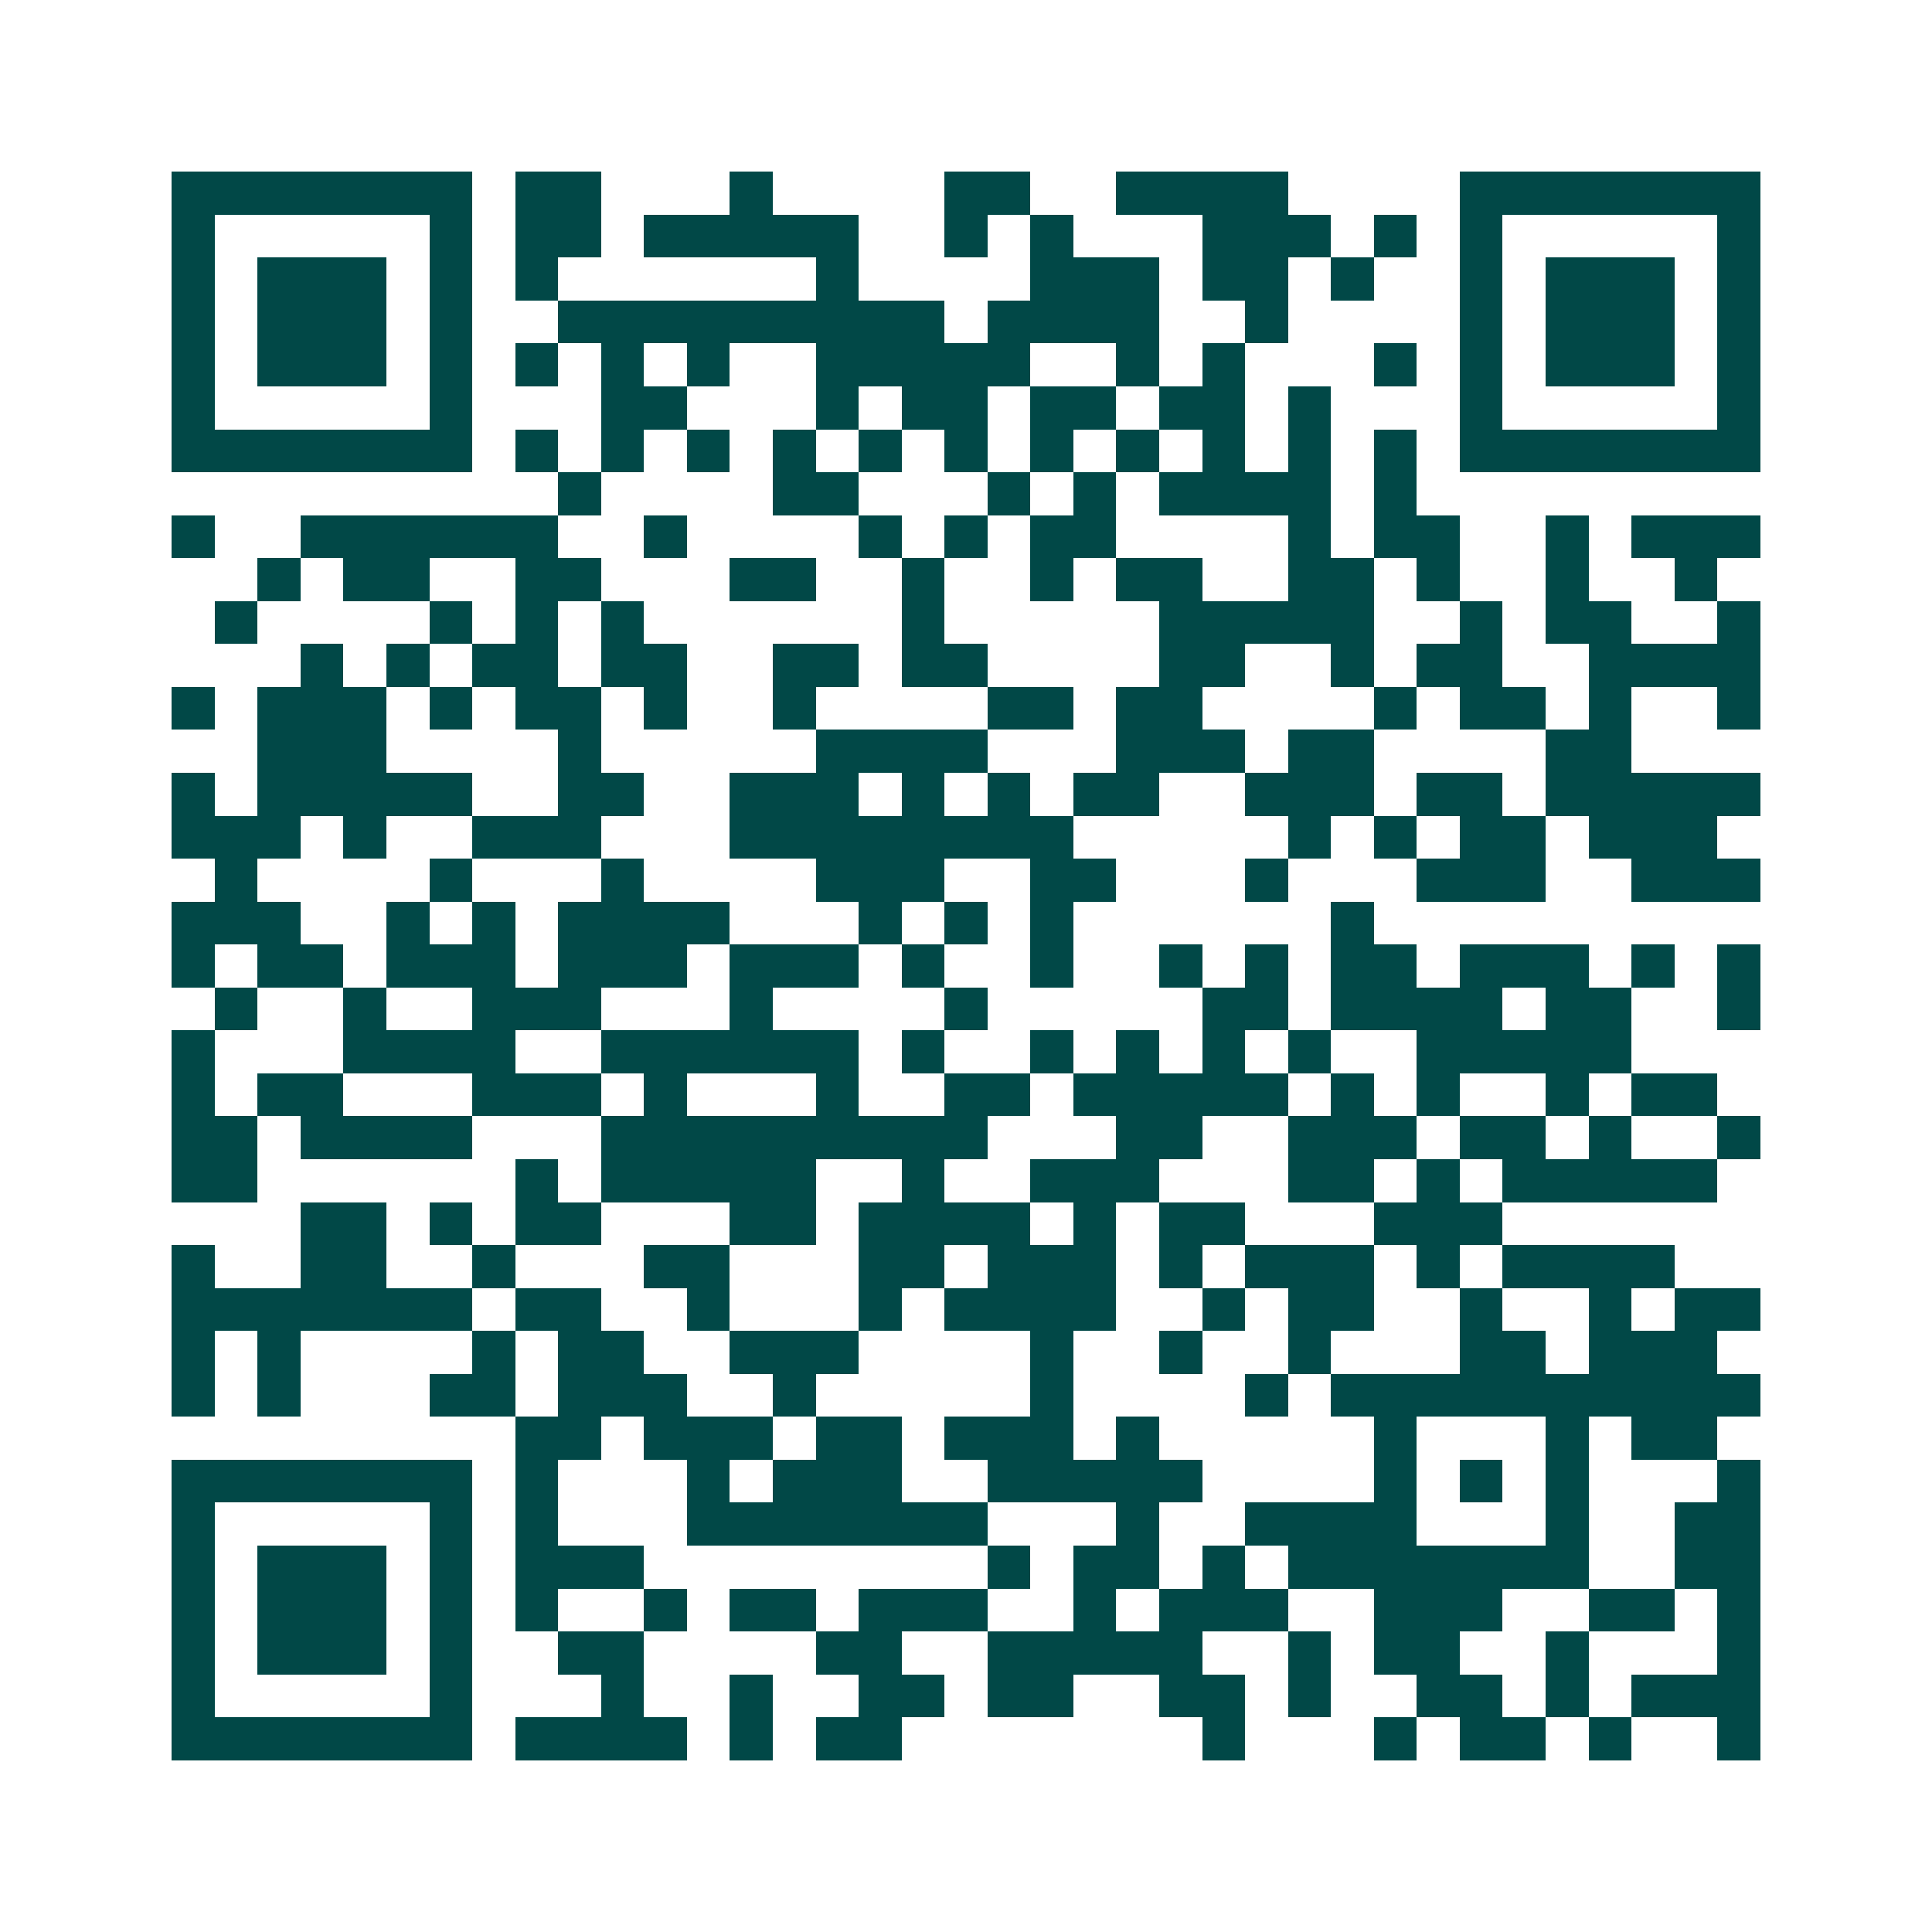<svg xmlns="http://www.w3.org/2000/svg" width="200" height="200" viewBox="0 0 45 45" shape-rendering="crispEdges"><path fill="#ffffff" d="M0 0h45v45H0z"/><path stroke="#014847" d="M4 4.5h7m1 0h2m3 0h1m4 0h2m2 0h4m4 0h7M4 5.5h1m5 0h1m1 0h2m1 0h5m2 0h1m1 0h1m3 0h3m1 0h1m1 0h1m5 0h1M4 6.5h1m1 0h3m1 0h1m1 0h1m6 0h1m4 0h3m1 0h2m1 0h1m2 0h1m1 0h3m1 0h1M4 7.5h1m1 0h3m1 0h1m2 0h9m1 0h4m2 0h1m4 0h1m1 0h3m1 0h1M4 8.5h1m1 0h3m1 0h1m1 0h1m1 0h1m1 0h1m2 0h5m2 0h1m1 0h1m3 0h1m1 0h1m1 0h3m1 0h1M4 9.5h1m5 0h1m3 0h2m3 0h1m1 0h2m1 0h2m1 0h2m1 0h1m3 0h1m5 0h1M4 10.5h7m1 0h1m1 0h1m1 0h1m1 0h1m1 0h1m1 0h1m1 0h1m1 0h1m1 0h1m1 0h1m1 0h1m1 0h7M13 11.5h1m4 0h2m3 0h1m1 0h1m1 0h4m1 0h1M4 12.5h1m2 0h6m2 0h1m4 0h1m1 0h1m1 0h2m4 0h1m1 0h2m2 0h1m1 0h3M6 13.5h1m1 0h2m2 0h2m3 0h2m2 0h1m2 0h1m1 0h2m2 0h2m1 0h1m2 0h1m2 0h1M5 14.5h1m4 0h1m1 0h1m1 0h1m6 0h1m5 0h5m2 0h1m1 0h2m2 0h1M7 15.5h1m1 0h1m1 0h2m1 0h2m2 0h2m1 0h2m4 0h2m2 0h1m1 0h2m2 0h4M4 16.5h1m1 0h3m1 0h1m1 0h2m1 0h1m2 0h1m4 0h2m1 0h2m4 0h1m1 0h2m1 0h1m2 0h1M6 17.5h3m4 0h1m5 0h4m3 0h3m1 0h2m4 0h2M4 18.5h1m1 0h5m2 0h2m2 0h3m1 0h1m1 0h1m1 0h2m2 0h3m1 0h2m1 0h5M4 19.5h3m1 0h1m2 0h3m3 0h8m5 0h1m1 0h1m1 0h2m1 0h3M5 20.5h1m4 0h1m3 0h1m4 0h3m2 0h2m3 0h1m3 0h3m2 0h3M4 21.5h3m2 0h1m1 0h1m1 0h4m3 0h1m1 0h1m1 0h1m6 0h1M4 22.5h1m1 0h2m1 0h3m1 0h3m1 0h3m1 0h1m2 0h1m2 0h1m1 0h1m1 0h2m1 0h3m1 0h1m1 0h1M5 23.5h1m2 0h1m2 0h3m3 0h1m4 0h1m5 0h2m1 0h4m1 0h2m2 0h1M4 24.5h1m3 0h4m2 0h6m1 0h1m2 0h1m1 0h1m1 0h1m1 0h1m2 0h5M4 25.5h1m1 0h2m3 0h3m1 0h1m3 0h1m2 0h2m1 0h5m1 0h1m1 0h1m2 0h1m1 0h2M4 26.5h2m1 0h4m3 0h9m3 0h2m2 0h3m1 0h2m1 0h1m2 0h1M4 27.5h2m6 0h1m1 0h5m2 0h1m2 0h3m3 0h2m1 0h1m1 0h5M7 28.5h2m1 0h1m1 0h2m3 0h2m1 0h4m1 0h1m1 0h2m3 0h3M4 29.5h1m2 0h2m2 0h1m3 0h2m3 0h2m1 0h3m1 0h1m1 0h3m1 0h1m1 0h4M4 30.5h7m1 0h2m2 0h1m3 0h1m1 0h4m2 0h1m1 0h2m2 0h1m2 0h1m1 0h2M4 31.5h1m1 0h1m4 0h1m1 0h2m2 0h3m4 0h1m2 0h1m2 0h1m3 0h2m1 0h3M4 32.5h1m1 0h1m3 0h2m1 0h3m2 0h1m5 0h1m4 0h1m1 0h10M12 33.5h2m1 0h3m1 0h2m1 0h3m1 0h1m5 0h1m3 0h1m1 0h2M4 34.5h7m1 0h1m3 0h1m1 0h3m2 0h5m4 0h1m1 0h1m1 0h1m3 0h1M4 35.5h1m5 0h1m1 0h1m3 0h7m3 0h1m2 0h4m3 0h1m2 0h2M4 36.5h1m1 0h3m1 0h1m1 0h3m8 0h1m1 0h2m1 0h1m1 0h7m2 0h2M4 37.5h1m1 0h3m1 0h1m1 0h1m2 0h1m1 0h2m1 0h3m2 0h1m1 0h3m2 0h3m2 0h2m1 0h1M4 38.5h1m1 0h3m1 0h1m2 0h2m4 0h2m2 0h5m2 0h1m1 0h2m2 0h1m3 0h1M4 39.5h1m5 0h1m3 0h1m2 0h1m2 0h2m1 0h2m2 0h2m1 0h1m2 0h2m1 0h1m1 0h3M4 40.5h7m1 0h4m1 0h1m1 0h2m7 0h1m3 0h1m1 0h2m1 0h1m2 0h1"/></svg>
